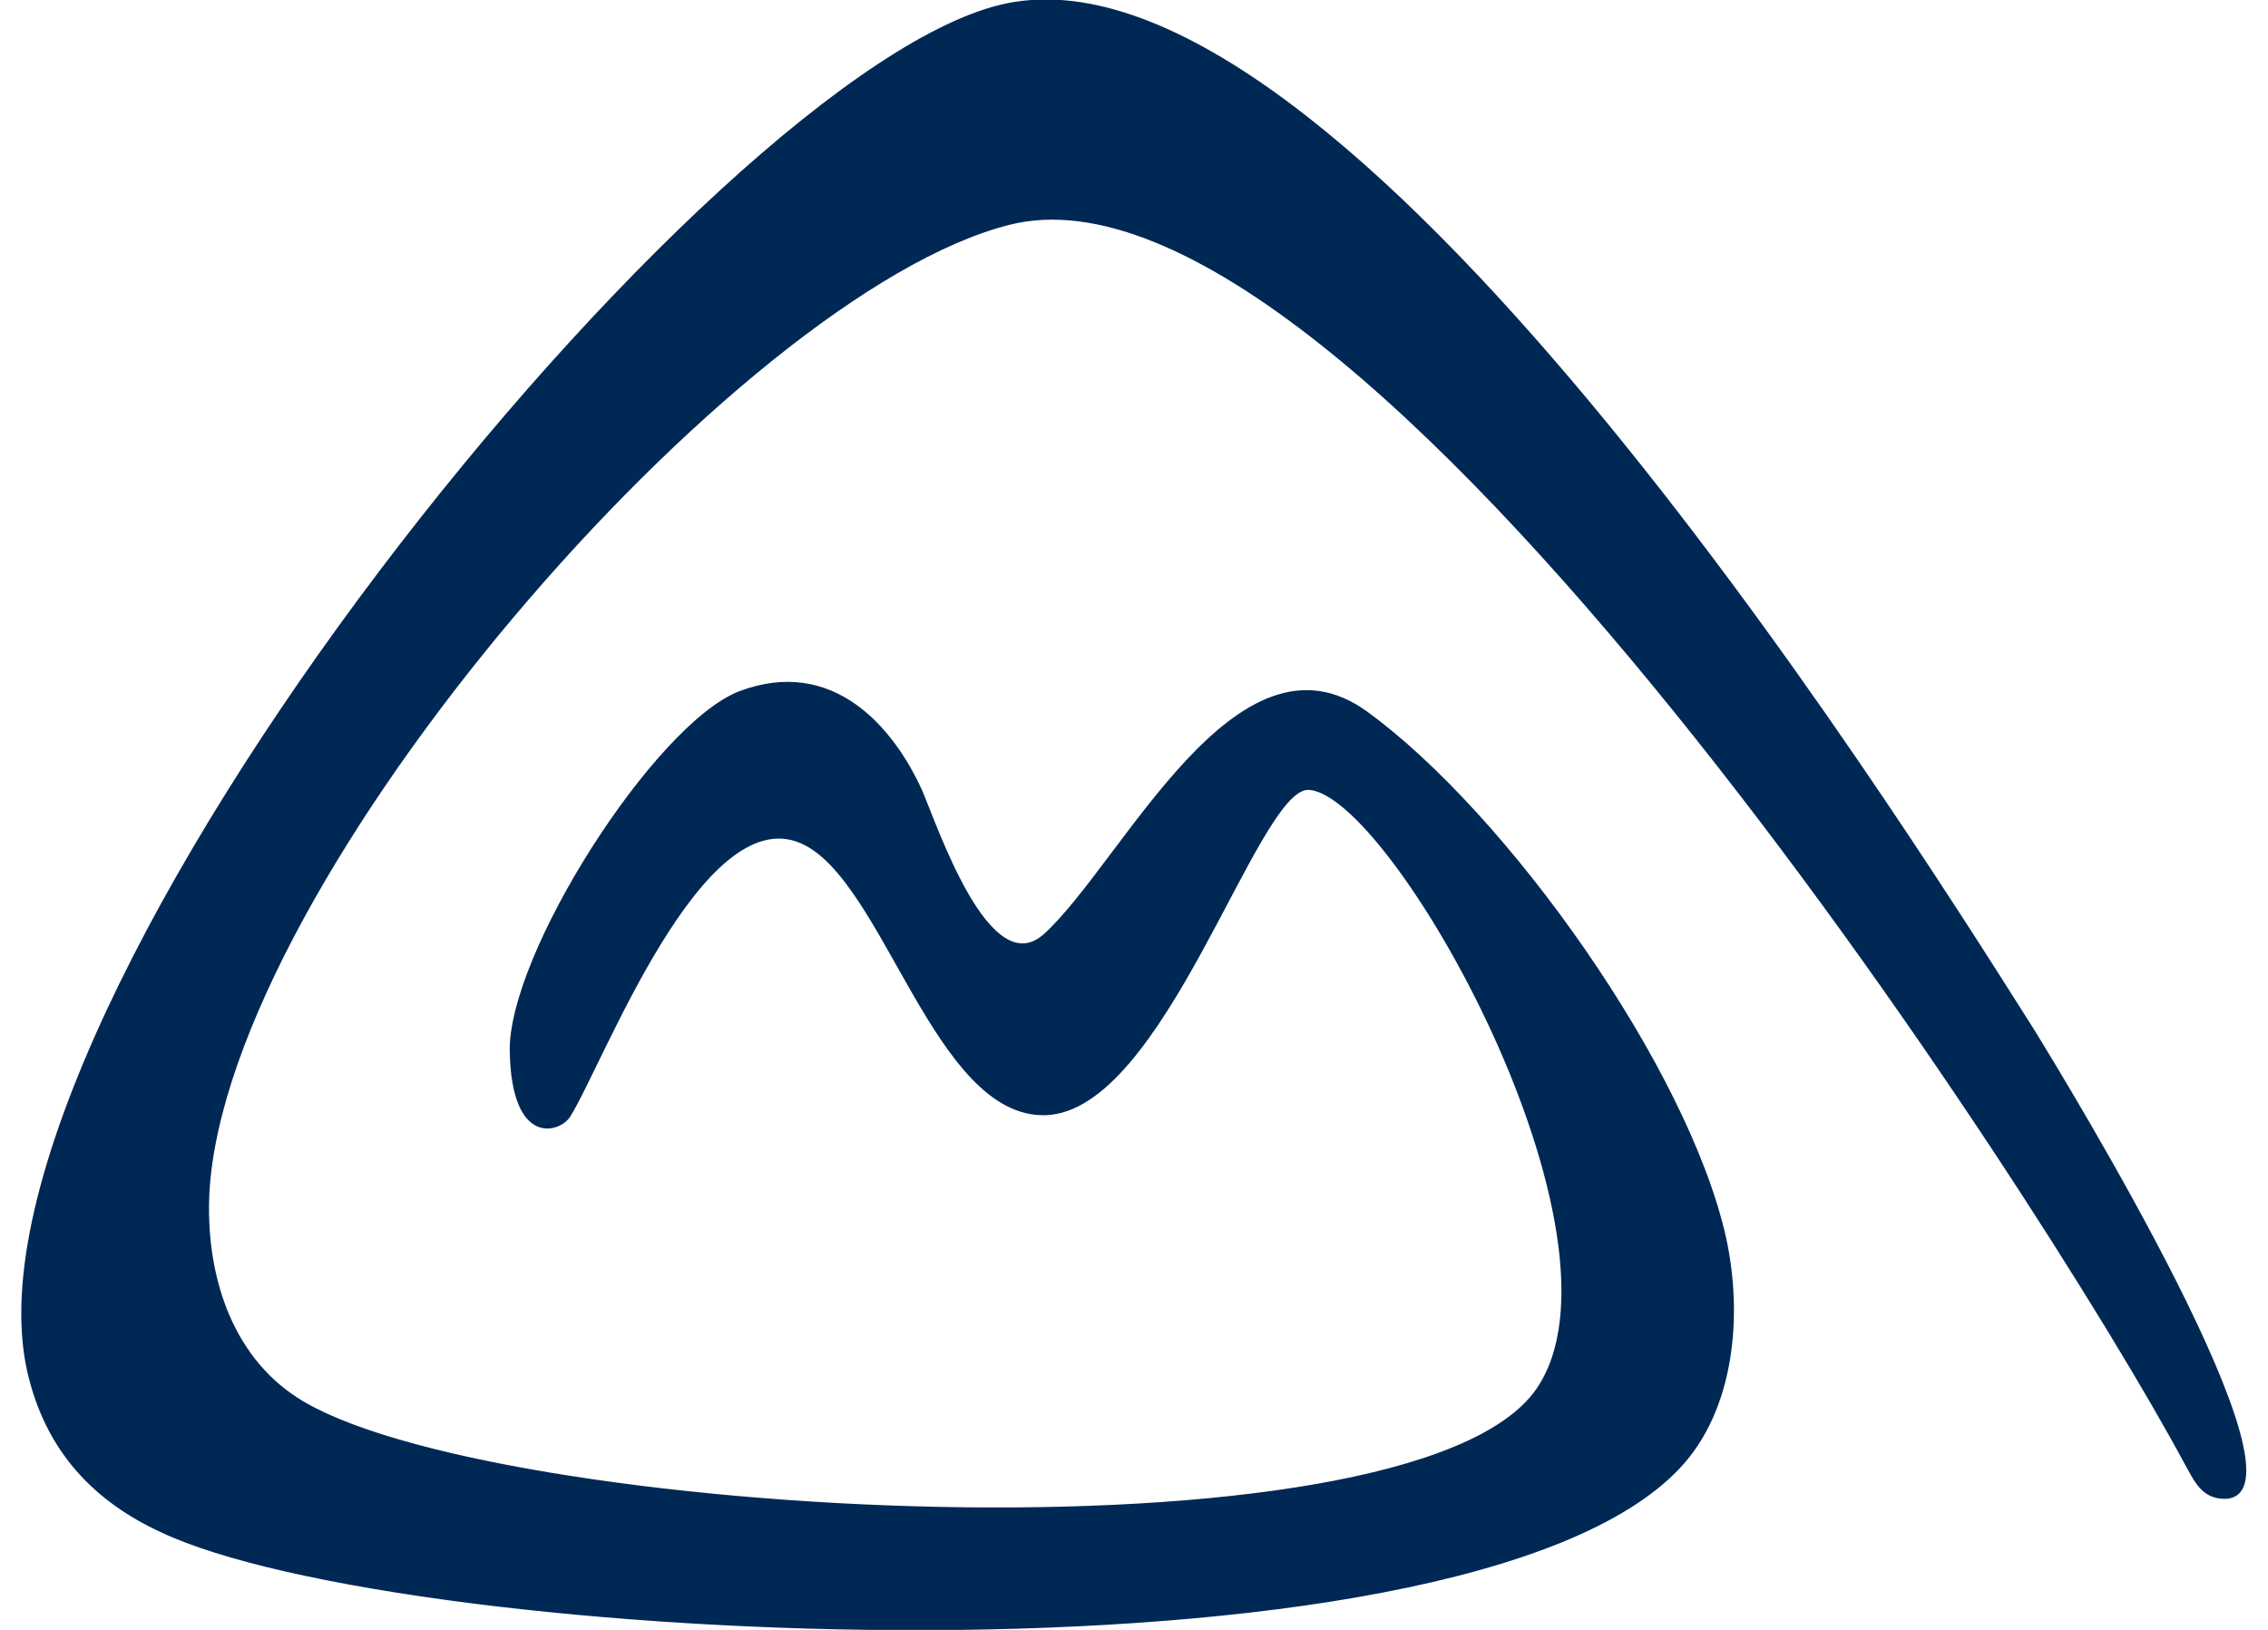 <?xml version="1.0" encoding="UTF-8"?> <svg xmlns="http://www.w3.org/2000/svg" xmlns:xlink="http://www.w3.org/1999/xlink" xmlns:xodm="http://www.corel.com/coreldraw/odm/2003" xml:space="preserve" width="32px" height="23px" version="1.1" style="shape-rendering:geometricPrecision; text-rendering:geometricPrecision; image-rendering:optimizeQuality; fill-rule:evenodd; clip-rule:evenodd" viewBox="0 0 31.99 23.45"> <defs> <style type="text/css"> .str0 {stroke:#002855;stroke-width:0.03;stroke-miterlimit:22.926} .fil0 {fill:#002855} </style> </defs> <g id="Слой_x0020_1">  <path id="Один_x0020_логотип.cdr" class="fil0 str0" d="M18.49 11.35c1.18,-0.02 4.83,6.46 3.3,8.65 -1.84,2.62 -15.17,1.86 -17.84,0.12 -0.96,-0.62 -1.33,-1.8 -1.27,-2.97 0.26,-4.51 7.59,-12.94 11.52,-13.93 5.02,-1.27 14.88,14.03 16.92,17.83 0.14,0.25 0.24,0.5 0.57,0.5 1.33,-0.04 -2.31,-6 -2.76,-6.73 -2.21,-3.5 -9.96,-15.71 -14.75,-14.76 -4.2,0.84 -15.2,14.42 -14.1,19.63 0.26,1.2 0.99,1.91 1.92,2.34 3.46,1.64 18.68,2.42 21.83,-0.91 0.79,-0.83 0.91,-2.19 0.67,-3.3 -0.54,-2.44 -3.15,-6.11 -5.16,-7.57 -1.86,-1.35 -3.49,2.15 -4.62,3.19 -0.81,0.75 -1.57,-1.57 -1.79,-2.07 -0.4,-0.88 -1.26,-1.92 -2.61,-1.41 -1.21,0.47 -3.33,3.79 -3.29,5.18 0.03,1.35 0.7,1.14 0.84,0.92 0.47,-0.74 1.9,-4.57 3.34,-3.94 1.2,0.52 1.92,3.95 3.51,3.91 1.7,-0.05 3.02,-4.65 3.77,-4.68z"></path> </g> </svg> 